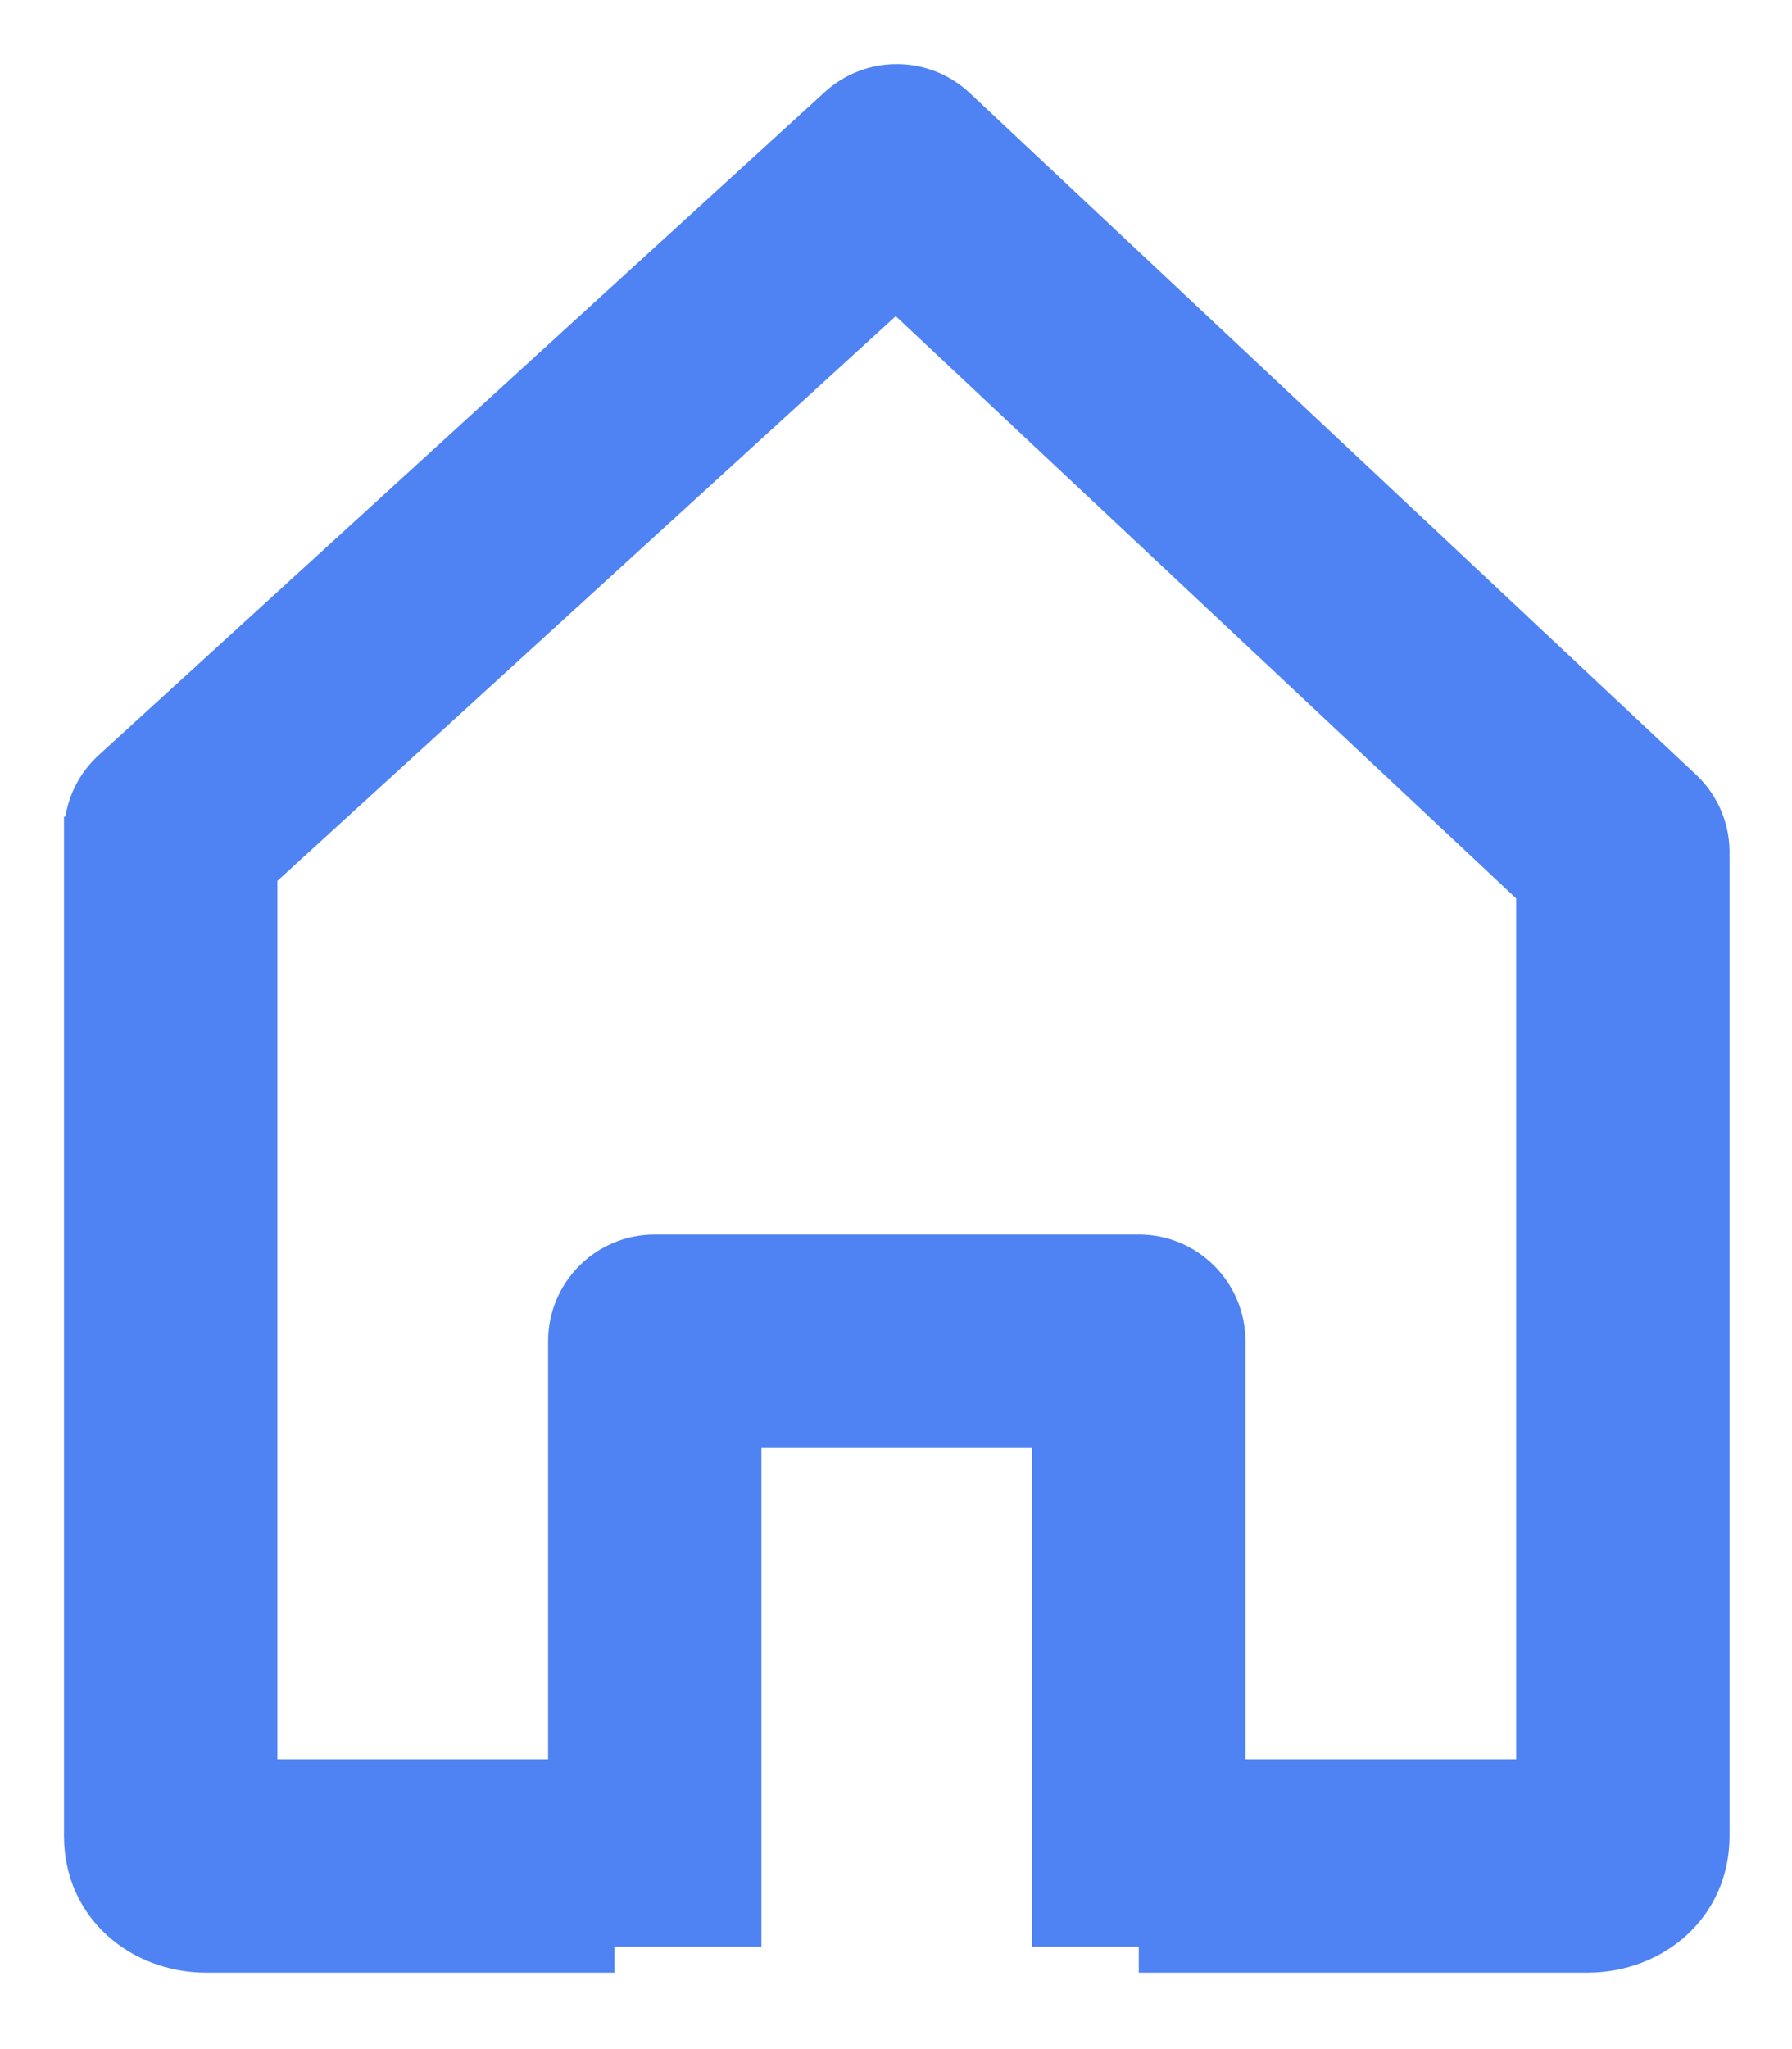 <?xml version="1.0" encoding="UTF-8"?>
<svg width="21px" height="24px" viewBox="0 0 21 24" version="1.1" xmlns="http://www.w3.org/2000/svg" xmlns:xlink="http://www.w3.org/1999/xlink">
    <!-- Generator: Sketch 48.2 (47327) - http://www.bohemiancoding.com/sketch -->
    <title>Stroke 462</title>
    <desc>Created with Sketch.</desc>
    <defs></defs>
    <g id="nav-new" stroke="none" stroke-width="1" fill="none" fill-rule="evenodd" transform="translate(-424, -3199)">
        <g id="Icon" transform="translate(424, 3199)" fill="#4F83F3" fill-rule="nonzero">
            <path d="M0.75,9.772 C0.75,9.769 0.75,9.766 0.75,9.763 L0.75,9.564 L0.767,9.564 C0.81,9.296 0.941,9.041 1.157,8.844 L9.666,1.077 C10.149,0.637 10.888,0.642 11.364,1.089 L19.873,9.071 C20.15,9.33 20.282,9.685 20.267,10.036 L20.268,10.036 L20.268,21.504 C20.268,22.468 19.481,23.105 18.604,23.105 L13.345,23.105 L13.345,22.8 L12.095,22.8 L12.095,16.959 L8.923,16.959 L8.923,22.8 L7.2,22.8 L7.2,23.105 L2.414,23.105 C1.537,23.105 0.75,22.468 0.75,21.504 L0.75,9.772 Z M3.25,10.318 L3.25,20.605 L6.423,20.605 L6.423,15.709 C6.423,15.019 6.982,14.459 7.673,14.459 L13.345,14.459 C14.036,14.459 14.595,15.019 14.595,15.709 L14.595,20.605 L17.768,20.605 L17.768,10.524 L10.497,3.703 L3.25,10.318 Z" id="Stroke-462"></path>
        </g>
    </g>
</svg>